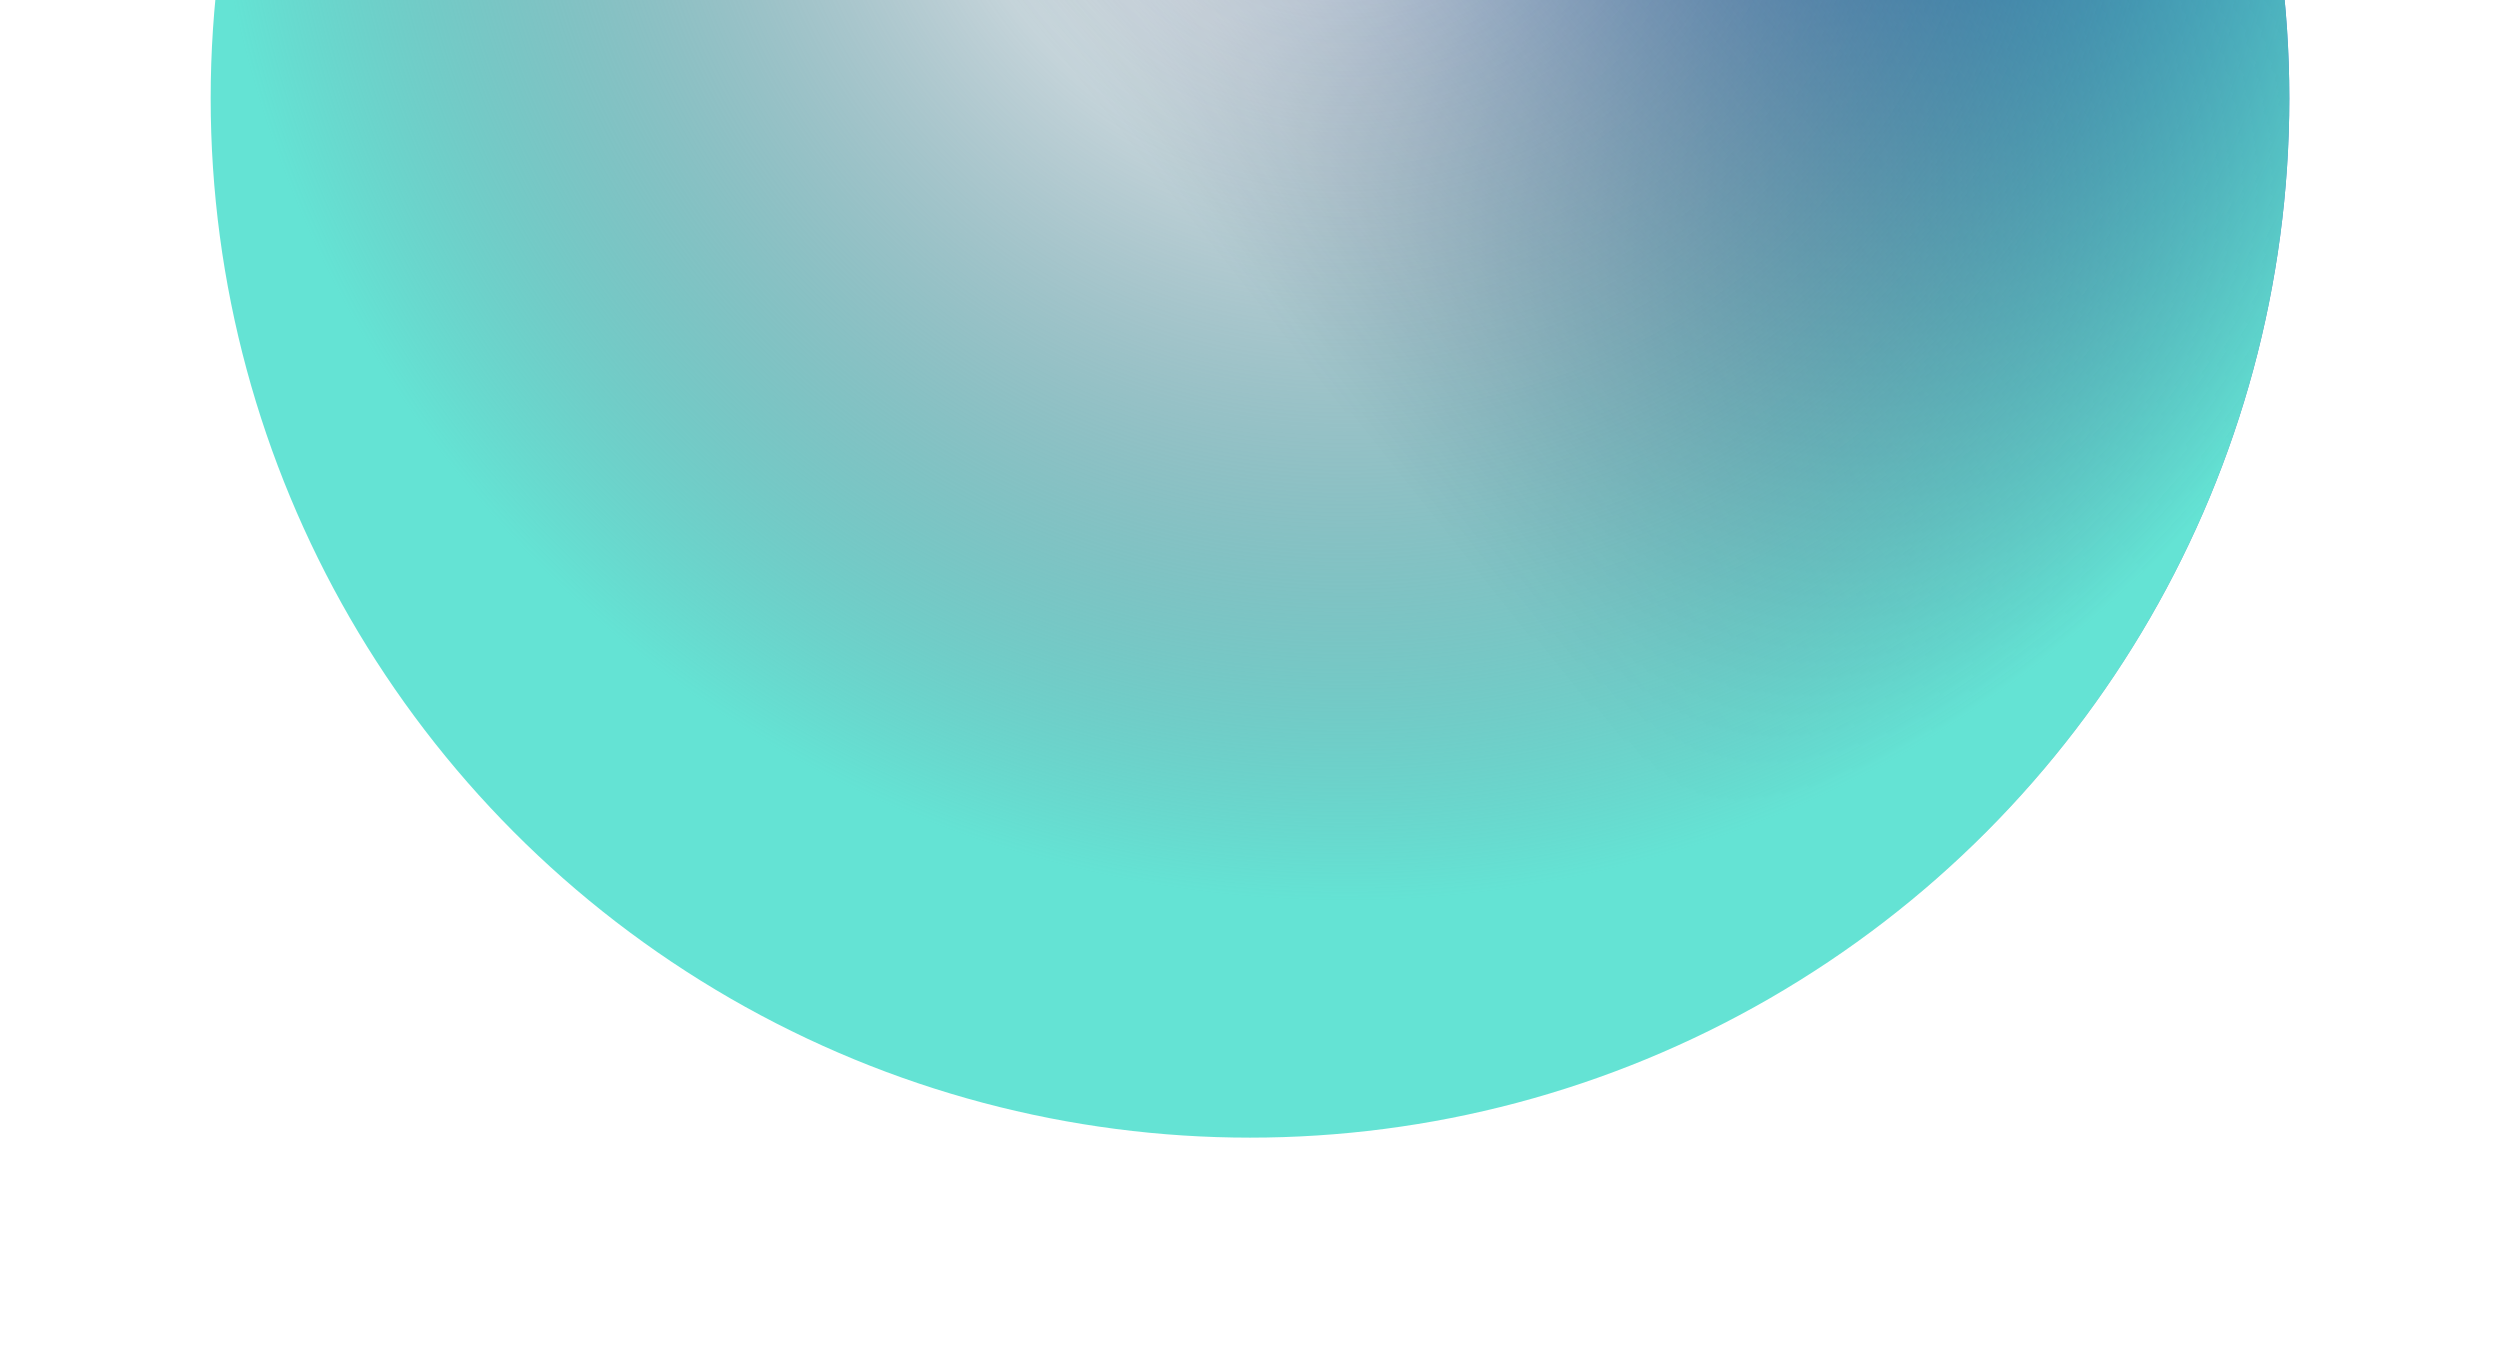 <svg width="178" height="96" viewBox="0 0 178 96" fill="none" xmlns="http://www.w3.org/2000/svg">
<g filter="url(#filter0_f_473_249)">
<g filter="url(#filter1_f_473_249)">
<circle cx="74" cy="74" r="74" transform="matrix(-1 0 0 1 163 -67)" fill="url(#paint0_linear_473_249)"/>
<circle cx="74" cy="74" r="74" transform="matrix(-1 0 0 1 163 -67)" fill="url(#paint1_radial_473_249)"/>
</g>
</g>
<defs>
<filter id="filter0_f_473_249" x="0" y="-82" width="178" height="178" filterUnits="userSpaceOnUse" color-interpolation-filters="sRGB">
<feFlood flood-opacity="0" result="BackgroundImageFix"/>
<feBlend mode="normal" in="SourceGraphic" in2="BackgroundImageFix" result="shape"/>
<feGaussianBlur stdDeviation="7.5" result="effect1_foregroundBlur_473_249"/>
</filter>
<filter id="filter1_f_473_249" x="14.75" y="-67.25" width="148.5" height="148.5" filterUnits="userSpaceOnUse" color-interpolation-filters="sRGB">
<feFlood flood-opacity="0" result="BackgroundImageFix"/>
<feBlend mode="normal" in="SourceGraphic" in2="BackgroundImageFix" result="shape"/>
<feGaussianBlur stdDeviation="0.125" result="effect1_foregroundBlur_473_249"/>
</filter>
<linearGradient id="paint0_linear_473_249" x1="124.875" y1="137.979" x2="10.792" y2="47.021" gradientUnits="userSpaceOnUse">
<stop offset="0.486" stop-color="#002549" stop-opacity="0"/>
<stop offset="1" stop-color="#2668D3"/>
</linearGradient>
<radialGradient id="paint1_radial_473_249" cx="0" cy="0" r="1" gradientUnits="userSpaceOnUse" gradientTransform="translate(67.062 50.104) rotate(-128.83) scale(81.139)">
<stop offset="0.14" stop-color="#002549" stop-opacity="0"/>
<stop offset="1" stop-color="#64E3D4"/>
</radialGradient>
</defs>
</svg>
